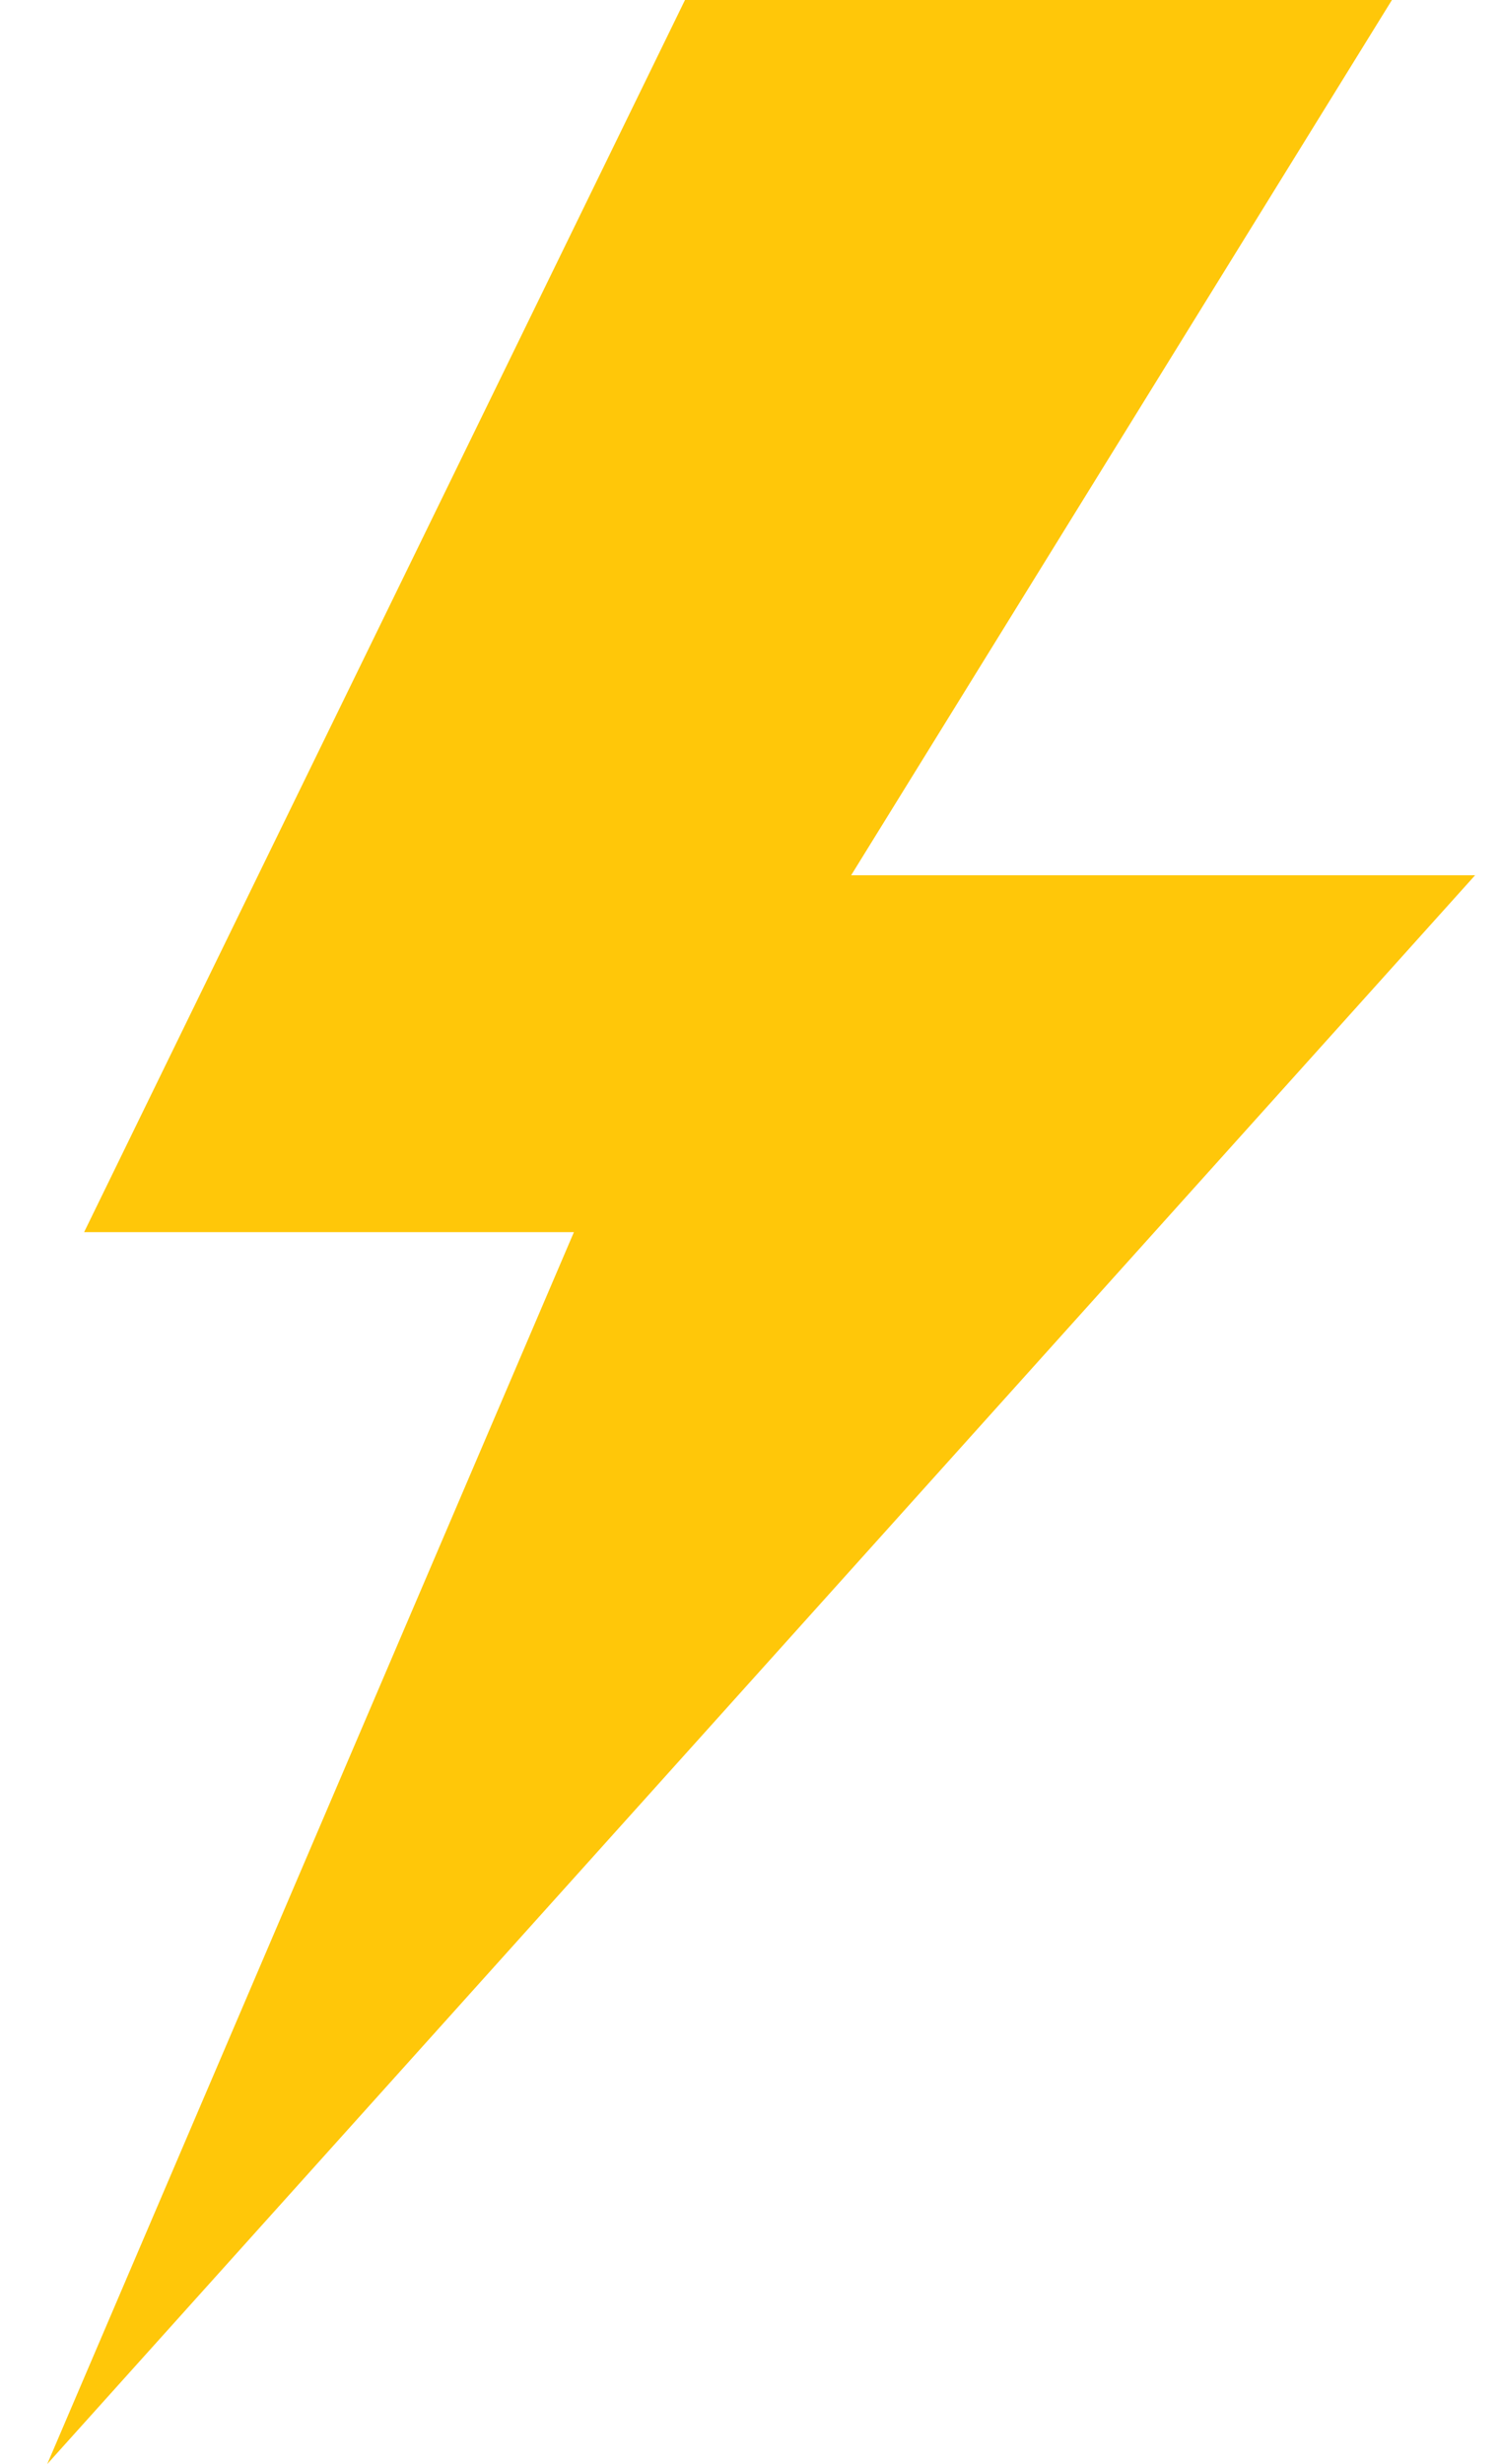 <svg width="28" height="46" viewBox="0 0 28 46" fill="none" xmlns="http://www.w3.org/2000/svg">
<path d="M12.795 0H26L15.899 16.339H27.554L0.882 46L10.72 23.002H1.571L12.795 0Z" fill="#FFC709"/>
</svg>
